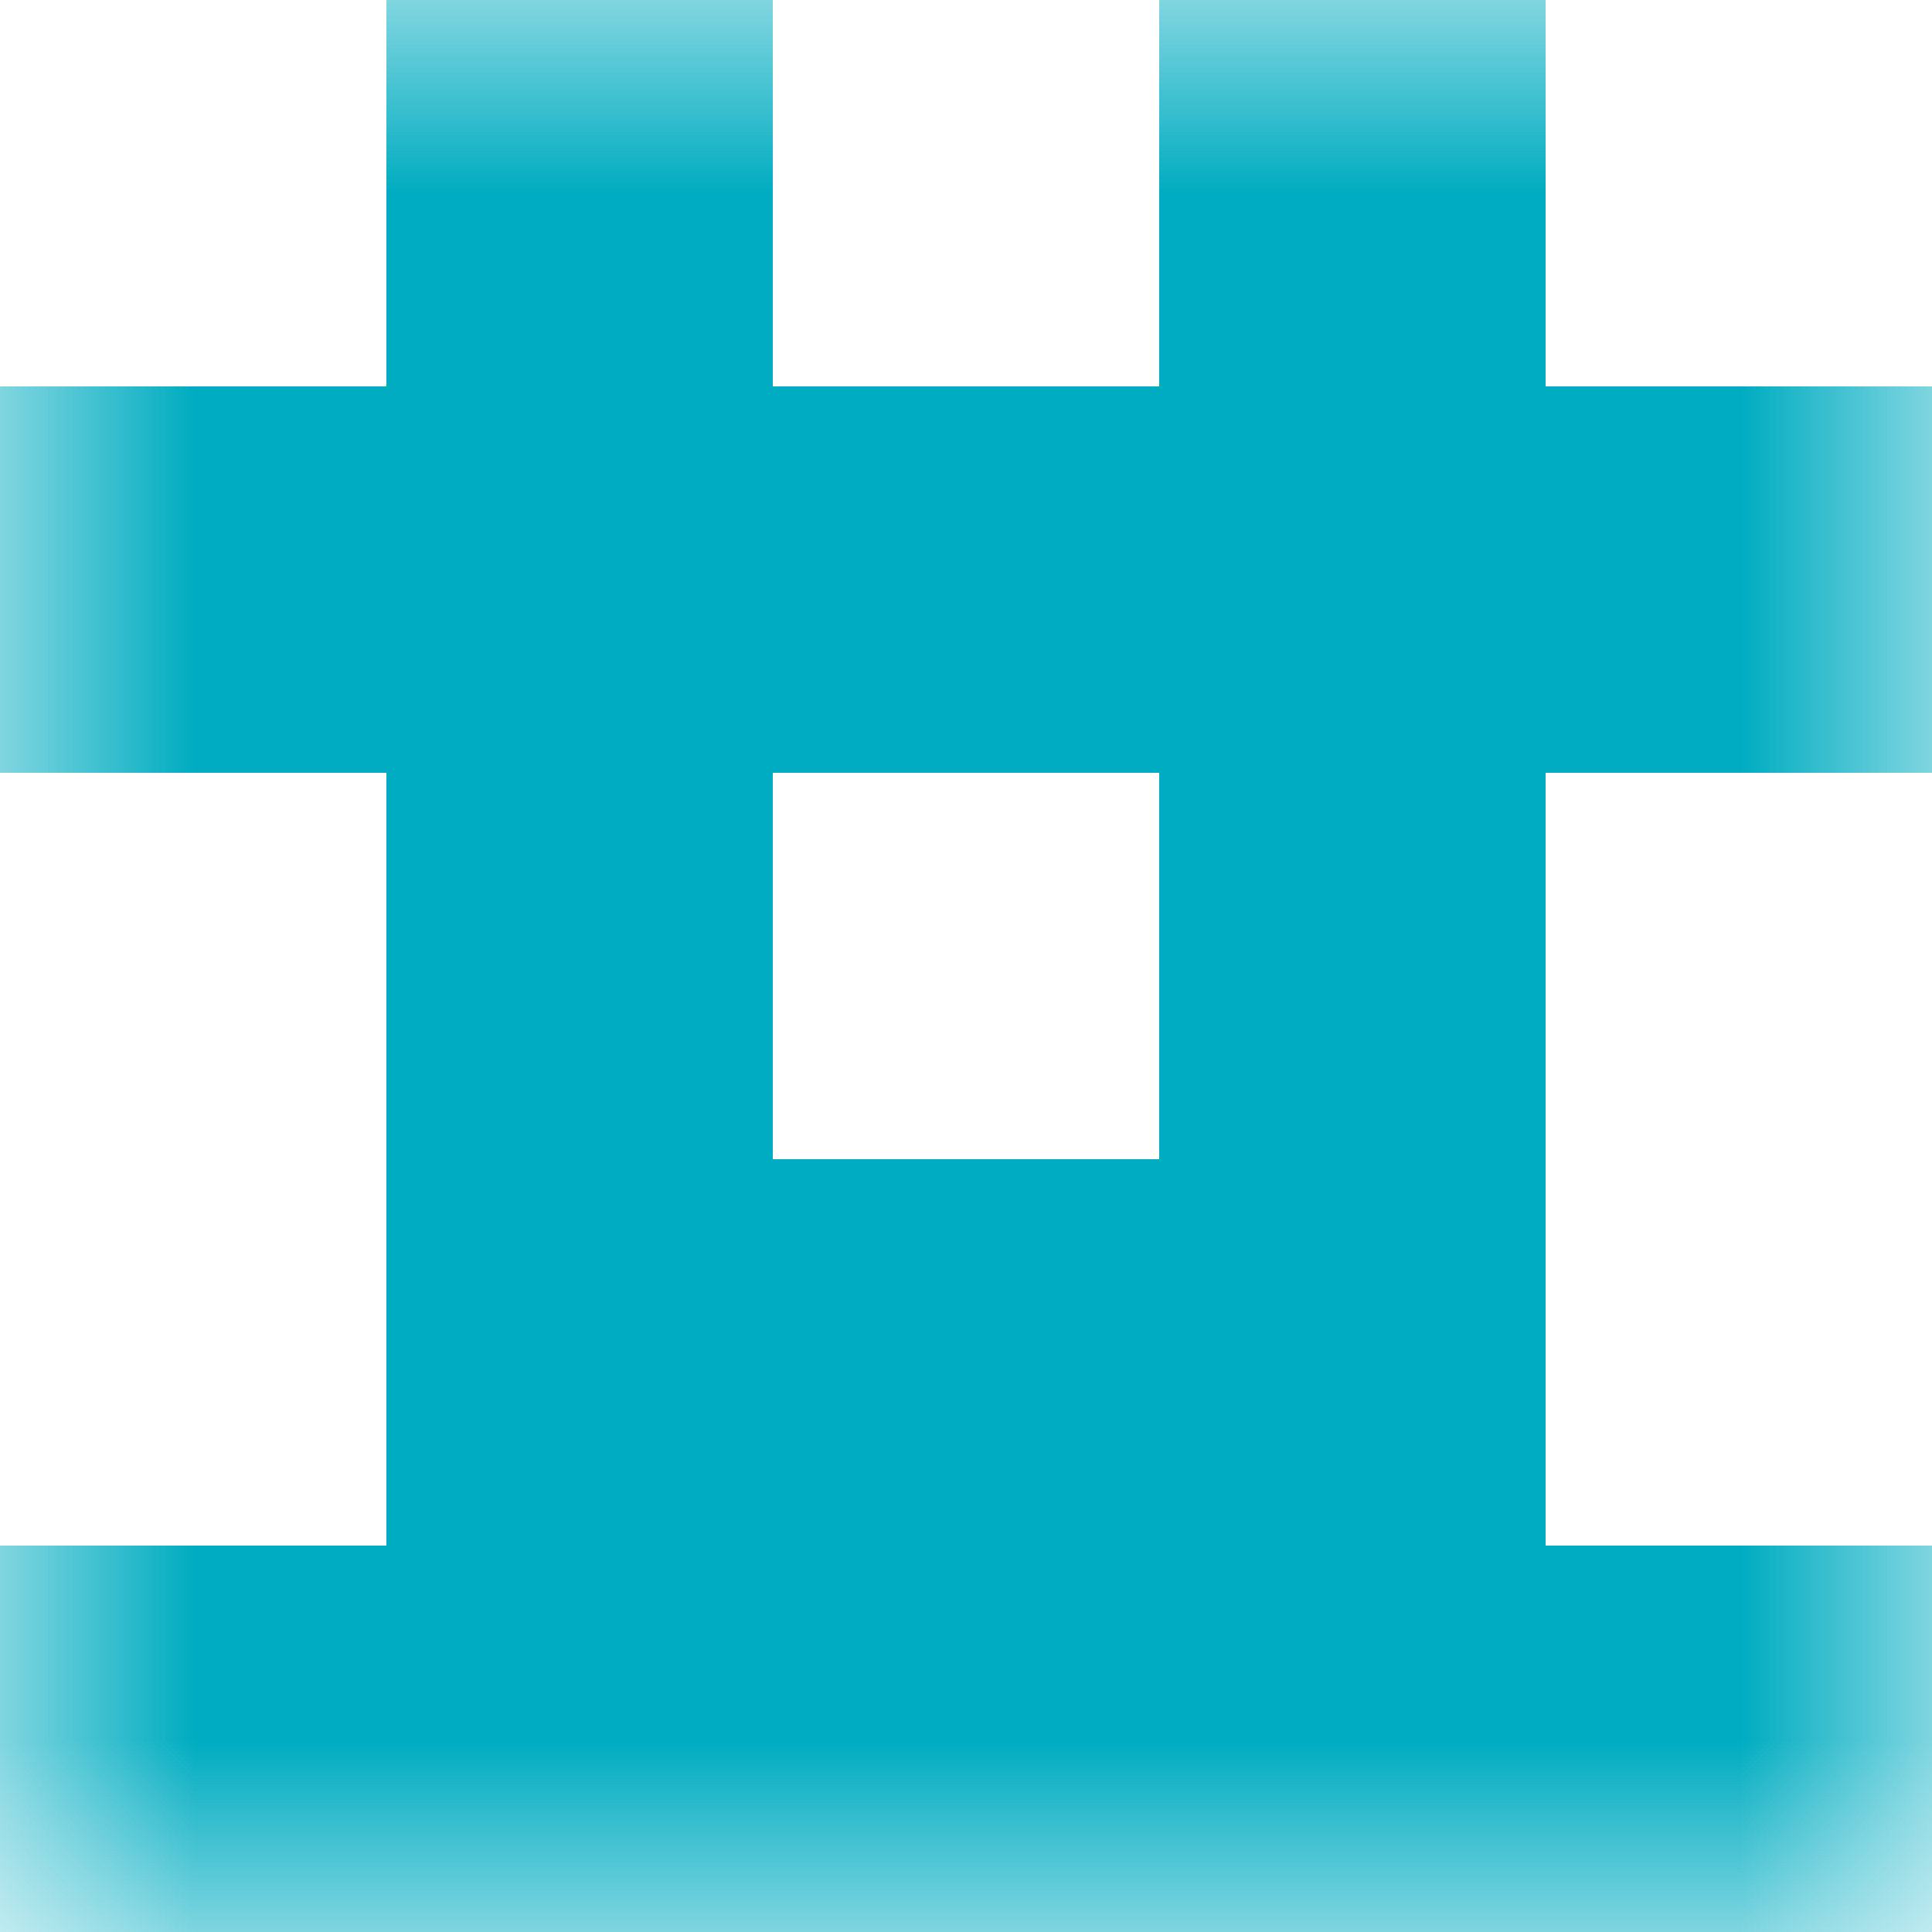 <svg xmlns="http://www.w3.org/2000/svg" viewBox="0 0 5 5" fill="none" shape-rendering="crispEdges"><mask id="viewboxMask"><rect width="5" height="5" rx="0" ry="0" x="0" y="0" fill="#fff" /></mask><g mask="url(#viewboxMask)"><path d="M2 0H1v1h1V0ZM4 0H3v1h1V0Z" fill="#00acc1"/><path fill="#00acc1" d="M0 1h5v1H0z"/><path d="M2 2H1v1h1V2ZM4 2H3v1h1V2Z" fill="#00acc1"/><path fill="#00acc1" d="M1 3h3v1H1z"/><path fill="#00acc1" d="M0 4h5v1H0z"/></g></svg>